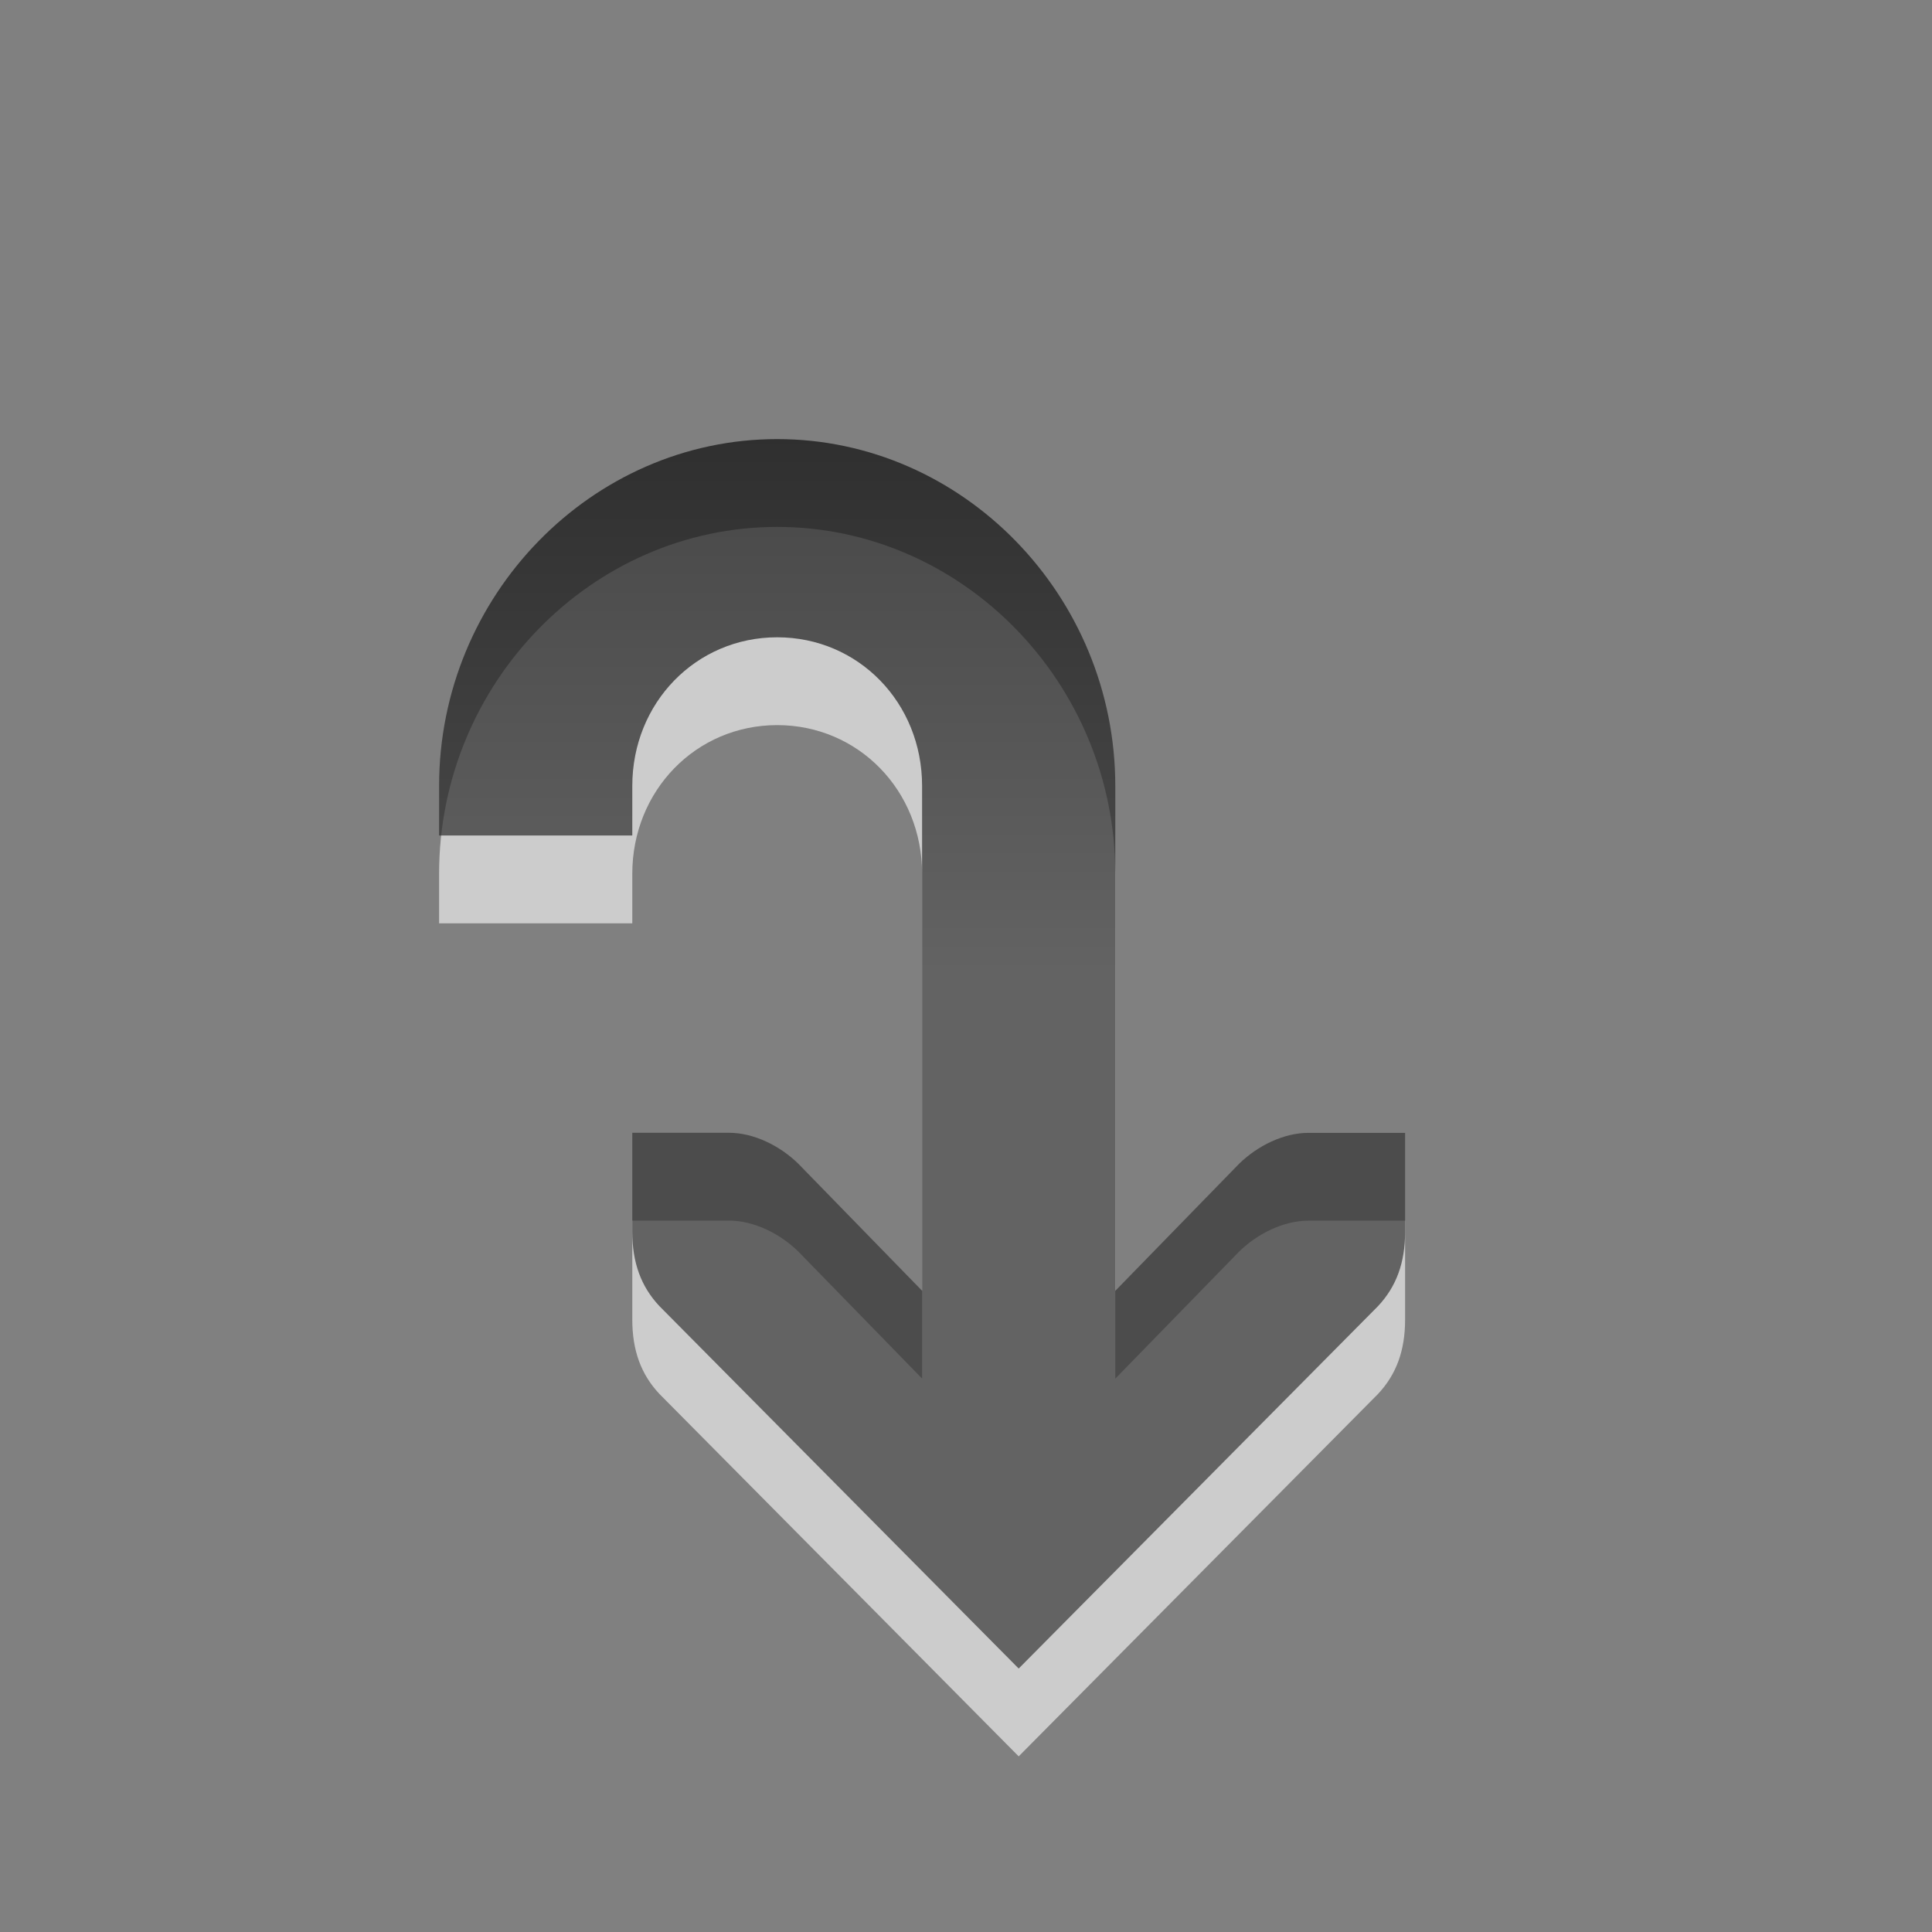 <?xml version="1.0" encoding="UTF-8" standalone="no"?>
<svg
   xmlns:dc="http://purl.org/dc/elements/1.1/"
   xmlns:cc="http://creativecommons.org/ns#"
   xmlns:rdf="http://www.w3.org/1999/02/22-rdf-syntax-ns#"
   xmlns:svg="http://www.w3.org/2000/svg"
   xmlns="http://www.w3.org/2000/svg"
   xmlns:xlink="http://www.w3.org/1999/xlink"
   xmlns:sodipodi="http://sodipodi.sourceforge.net/DTD/sodipodi-0.dtd"
   xmlns:inkscape="http://www.inkscape.org/namespaces/inkscape"
   viewBox="0 0 22 22"
   id="svg3057"
   version="1.1"
   inkscape:version="0.48.3.1 r9886"
   width="100%"
   height="100%"
   sodipodi:docname="go-jump.svg">
  <rect x="0" y="0" width="22" height="22" fill="#808080" stroke="none"/>
  <sodipodi:namedview
     pagecolor="#ffffff"
     bordercolor="#666666"
     borderopacity="1"
     objecttolerance="10"
     gridtolerance="10"
     guidetolerance="10"
     inkscape:pageopacity="0"
     inkscape:pageshadow="2"
     inkscape:window-width="862"
     inkscape:window-height="699"
     id="namedview3070"
     showgrid="true"
     inkscape:zoom="19.666667"
     inkscape:cx="12"
     inkscape:cy="12.152542"
     inkscape:window-x="162"
     inkscape:window-y="153"
     inkscape:window-maximized="0"
     inkscape:current-layer="svg3057">
    <inkscape:grid
       type="xygrid"
       id="grid2990"
       empspacing="5"
       visible="true"
       enabled="true"
       snapvisiblegridlinesonly="true" />
  </sodipodi:namedview>
  <defs
     id="defs3059">
    <linearGradient
       gradientUnits="userSpaceOnUse"
       id="linearGradient1022-1"
       x2="0"
       y1="4.006"
       y2="12.024">
      <stop
         offset="0"
         id="stop3062" />
      <stop
         offset="1"
         stop-color="#363636"
         id="stop3064" />
    </linearGradient>
    <linearGradient
       gradientUnits="userSpaceOnUse"
       id="linearGradient1022-1-7"
       x2="0"
       y1="4.006"
       y2="12.024">
      <stop
         offset="0"
         id="stop3062-5" />
      <stop
         offset="1"
         stop-color="#363636"
         id="stop3064-1" />
    </linearGradient>
    <linearGradient
       gradientTransform="translate(-5.234,-5.971)"
       y2="12.024"
       x2="0"
       y1="4.006"
       gradientUnits="userSpaceOnUse"
       id="linearGradient3593"
       xlink:href="#linearGradient1022-1-7"
       inkscape:collect="always" />
    <linearGradient
       inkscape:collect="always"
       xlink:href="#linearGradient1022-1-7"
       id="linearGradient2992"
       gradientUnits="userSpaceOnUse"
       y1="4.006"
       x2="0"
       y2="12.024"
       gradientTransform="matrix(0.975,0,0,1,-0.102,-0.971)" />
  </defs>
  <path
     d="M 8.85,6 C 6.737,6 5,7.782 5,9.95 v 0.564 H 7.2 V 9.95 c 0,-0.948 0.726,-1.693 1.65,-1.693 0.924,0 1.65,0.744 1.65,1.693 v 5.748 L 9.091,14.252 C 8.881,14.046 8.583,13.899 8.3,13.899 H 7.2 v 1.128 c 0,0.349 0.099,0.623 0.309,0.846 L 11.6,20 15.691,15.874 C 15.901,15.651 16,15.377 16,15.028 v -1.128 h -1.1 c -0.283,0 -0.581,0.147 -0.791,0.353 l -1.409,1.446 V 9.95 C 12.7,7.782 10.963,6 8.85,6 z"
     id="path3066"
     style="opacity:0.6;color:#000000;fill:#ffffff;fill-opacity:1;fill-rule:nonzero;stroke-width:1;stroke-linecap:butt;stroke-linejoin:miter;stroke-miterlimit:4;stroke-opacity:1;stroke-dasharray:none;stroke-dashoffset:0;marker:none;visibility:visible;display:inline;overflow:visible;enable-background:accumulate"
     inkscape:connector-curvature="0" />
  <path
     d="M 8.85,5 C 6.737,5 5,6.782 5,8.95 V 9.514 H 7.2 V 8.95 c 0,-0.948 0.726,-1.693 1.65,-1.693 0.924,0 1.65,0.744 1.65,1.693 v 5.748 L 9.091,13.252 C 8.881,13.046 8.583,12.899 8.3,12.899 H 7.2 v 1.128 c 0,0.349 0.099,0.623 0.309,0.846 L 11.6,19 15.691,14.874 C 15.901,14.651 16,14.377 16,14.028 v -1.128 h -1.1 c -0.283,0 -0.581,0.147 -0.791,0.353 l -1.409,1.446 V 8.95 C 12.7,6.782 10.963,5 8.85,5 z"
     id="path3068"
     style="opacity:0.7;color:#000000;fill:url(#linearGradient2992);fill-opacity:1;fill-rule:nonzero;stroke-width:1;stroke-linecap:butt;stroke-linejoin:miter;stroke-miterlimit:4;stroke-opacity:1;stroke-dasharray:none;stroke-dashoffset:0;marker:none;visibility:visible;display:inline;overflow:visible;enable-background:accumulate"
     inkscape:connector-curvature="0" />
</svg>
